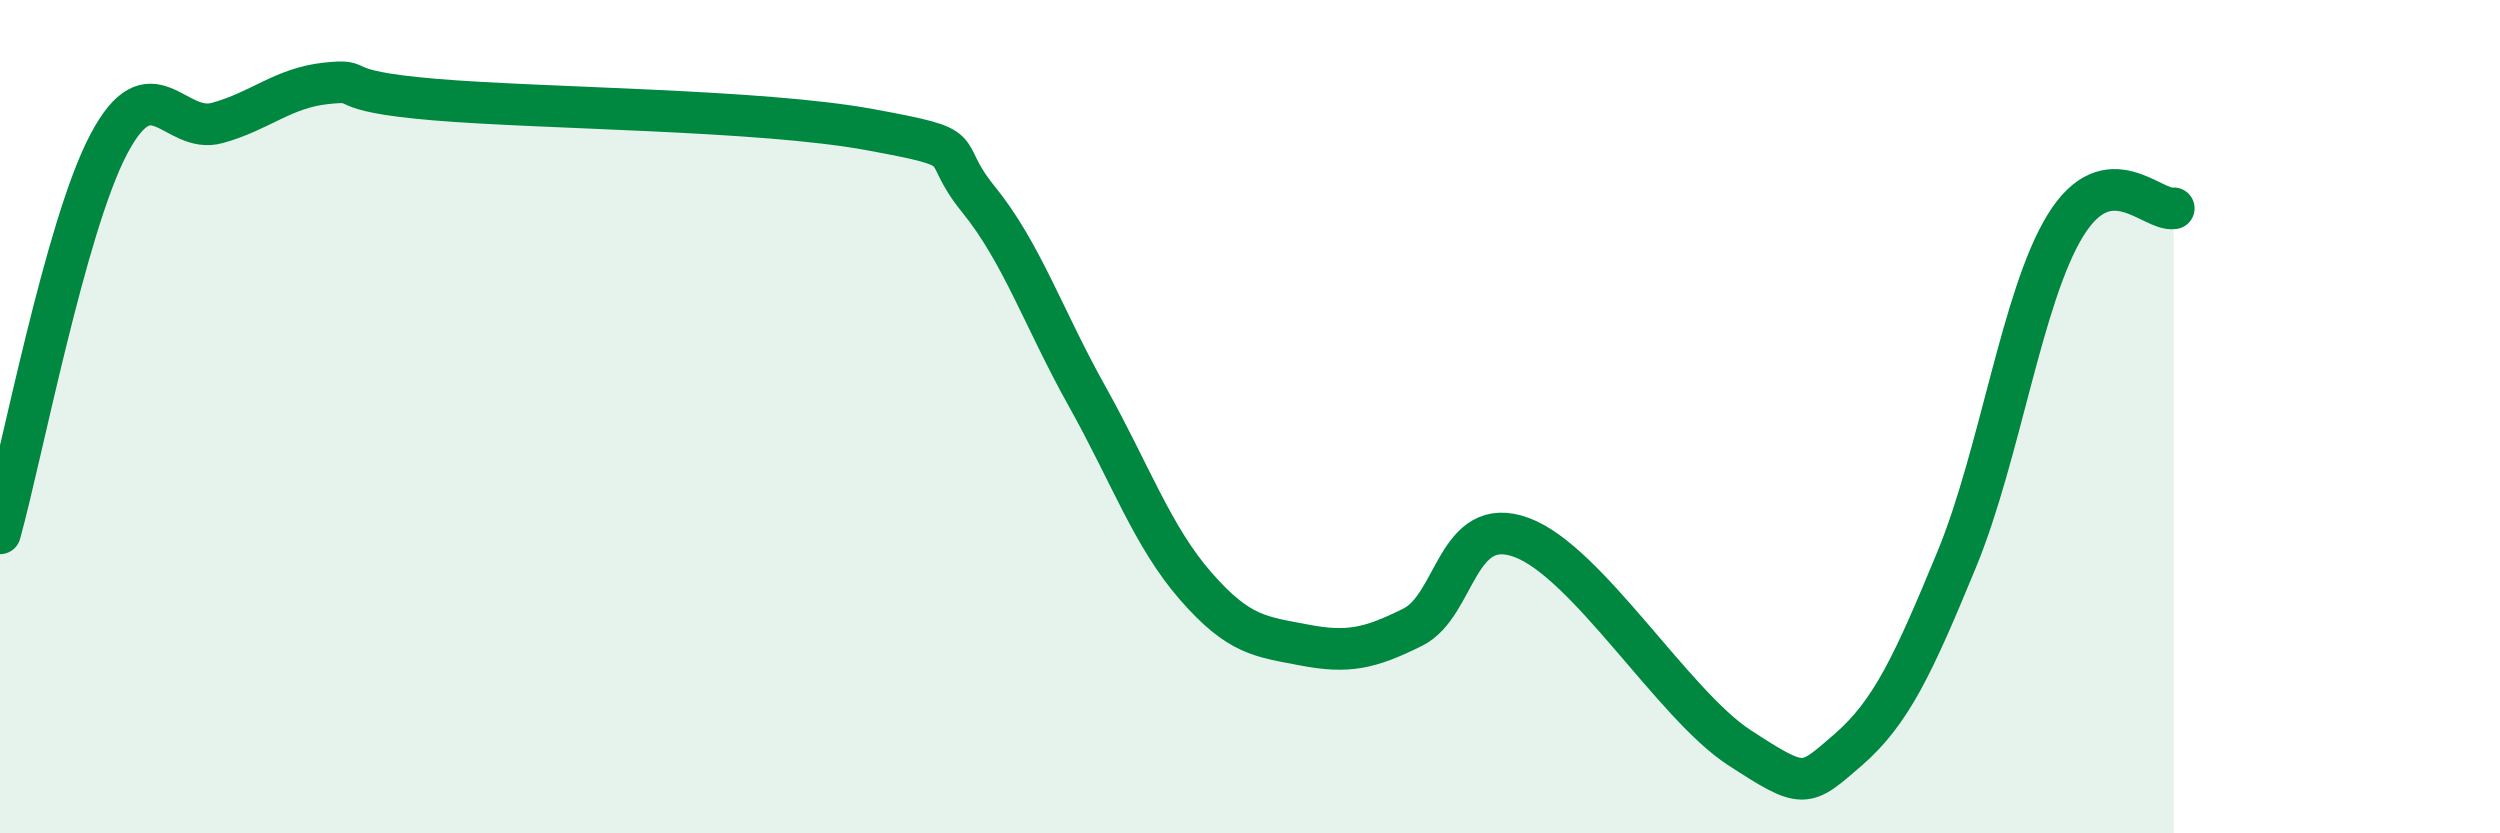 
    <svg width="60" height="20" viewBox="0 0 60 20" xmlns="http://www.w3.org/2000/svg">
      <path
        d="M 0,12.8 C 0.52,10.93 1.57,5.43 2.61,3.46 C 3.65,1.49 4.18,3.24 5.22,2.95 C 6.26,2.66 6.79,2.11 7.83,2 C 8.87,1.89 7.82,2.17 10.43,2.39 C 13.04,2.61 18.26,2.63 20.87,3.11 C 23.48,3.59 22.44,3.5 23.48,4.78 C 24.52,6.06 25.05,7.65 26.09,9.51 C 27.13,11.37 27.66,12.88 28.7,14.07 C 29.74,15.26 30.26,15.28 31.3,15.48 C 32.34,15.68 32.87,15.57 33.91,15.05 C 34.95,14.53 34.95,12.32 36.52,12.9 C 38.09,13.48 40.17,16.92 41.74,17.94 C 43.31,18.96 43.31,18.9 44.35,18 C 45.39,17.1 45.92,15.95 46.96,13.43 C 48,10.91 48.53,7.1 49.57,5.41 C 50.61,3.72 51.65,5.08 52.17,5L52.17 20L0 20Z"
        fill="#008740"
        opacity="0.1"
        stroke-linecap="round"
        stroke-linejoin="round"
      />
      <path
        d="M 0,12.8 C 0.52,10.93 1.57,5.43 2.61,3.46 C 3.65,1.49 4.18,3.24 5.22,2.95 C 6.26,2.66 6.79,2.11 7.83,2 C 8.87,1.89 7.82,2.17 10.43,2.39 C 13.04,2.61 18.26,2.63 20.87,3.11 C 23.48,3.59 22.44,3.5 23.48,4.78 C 24.52,6.06 25.05,7.65 26.09,9.51 C 27.13,11.37 27.66,12.88 28.7,14.07 C 29.74,15.26 30.26,15.28 31.3,15.48 C 32.34,15.68 32.87,15.57 33.91,15.05 C 34.95,14.53 34.95,12.32 36.52,12.9 C 38.09,13.48 40.17,16.92 41.74,17.94 C 43.31,18.96 43.31,18.9 44.35,18 C 45.39,17.1 45.92,15.95 46.96,13.43 C 48,10.91 48.53,7.1 49.57,5.41 C 50.61,3.72 51.65,5.08 52.17,5"
        stroke="#008740"
        stroke-width="1"
        fill="none"
        stroke-linecap="round"
        stroke-linejoin="round"
      />
    </svg>
  